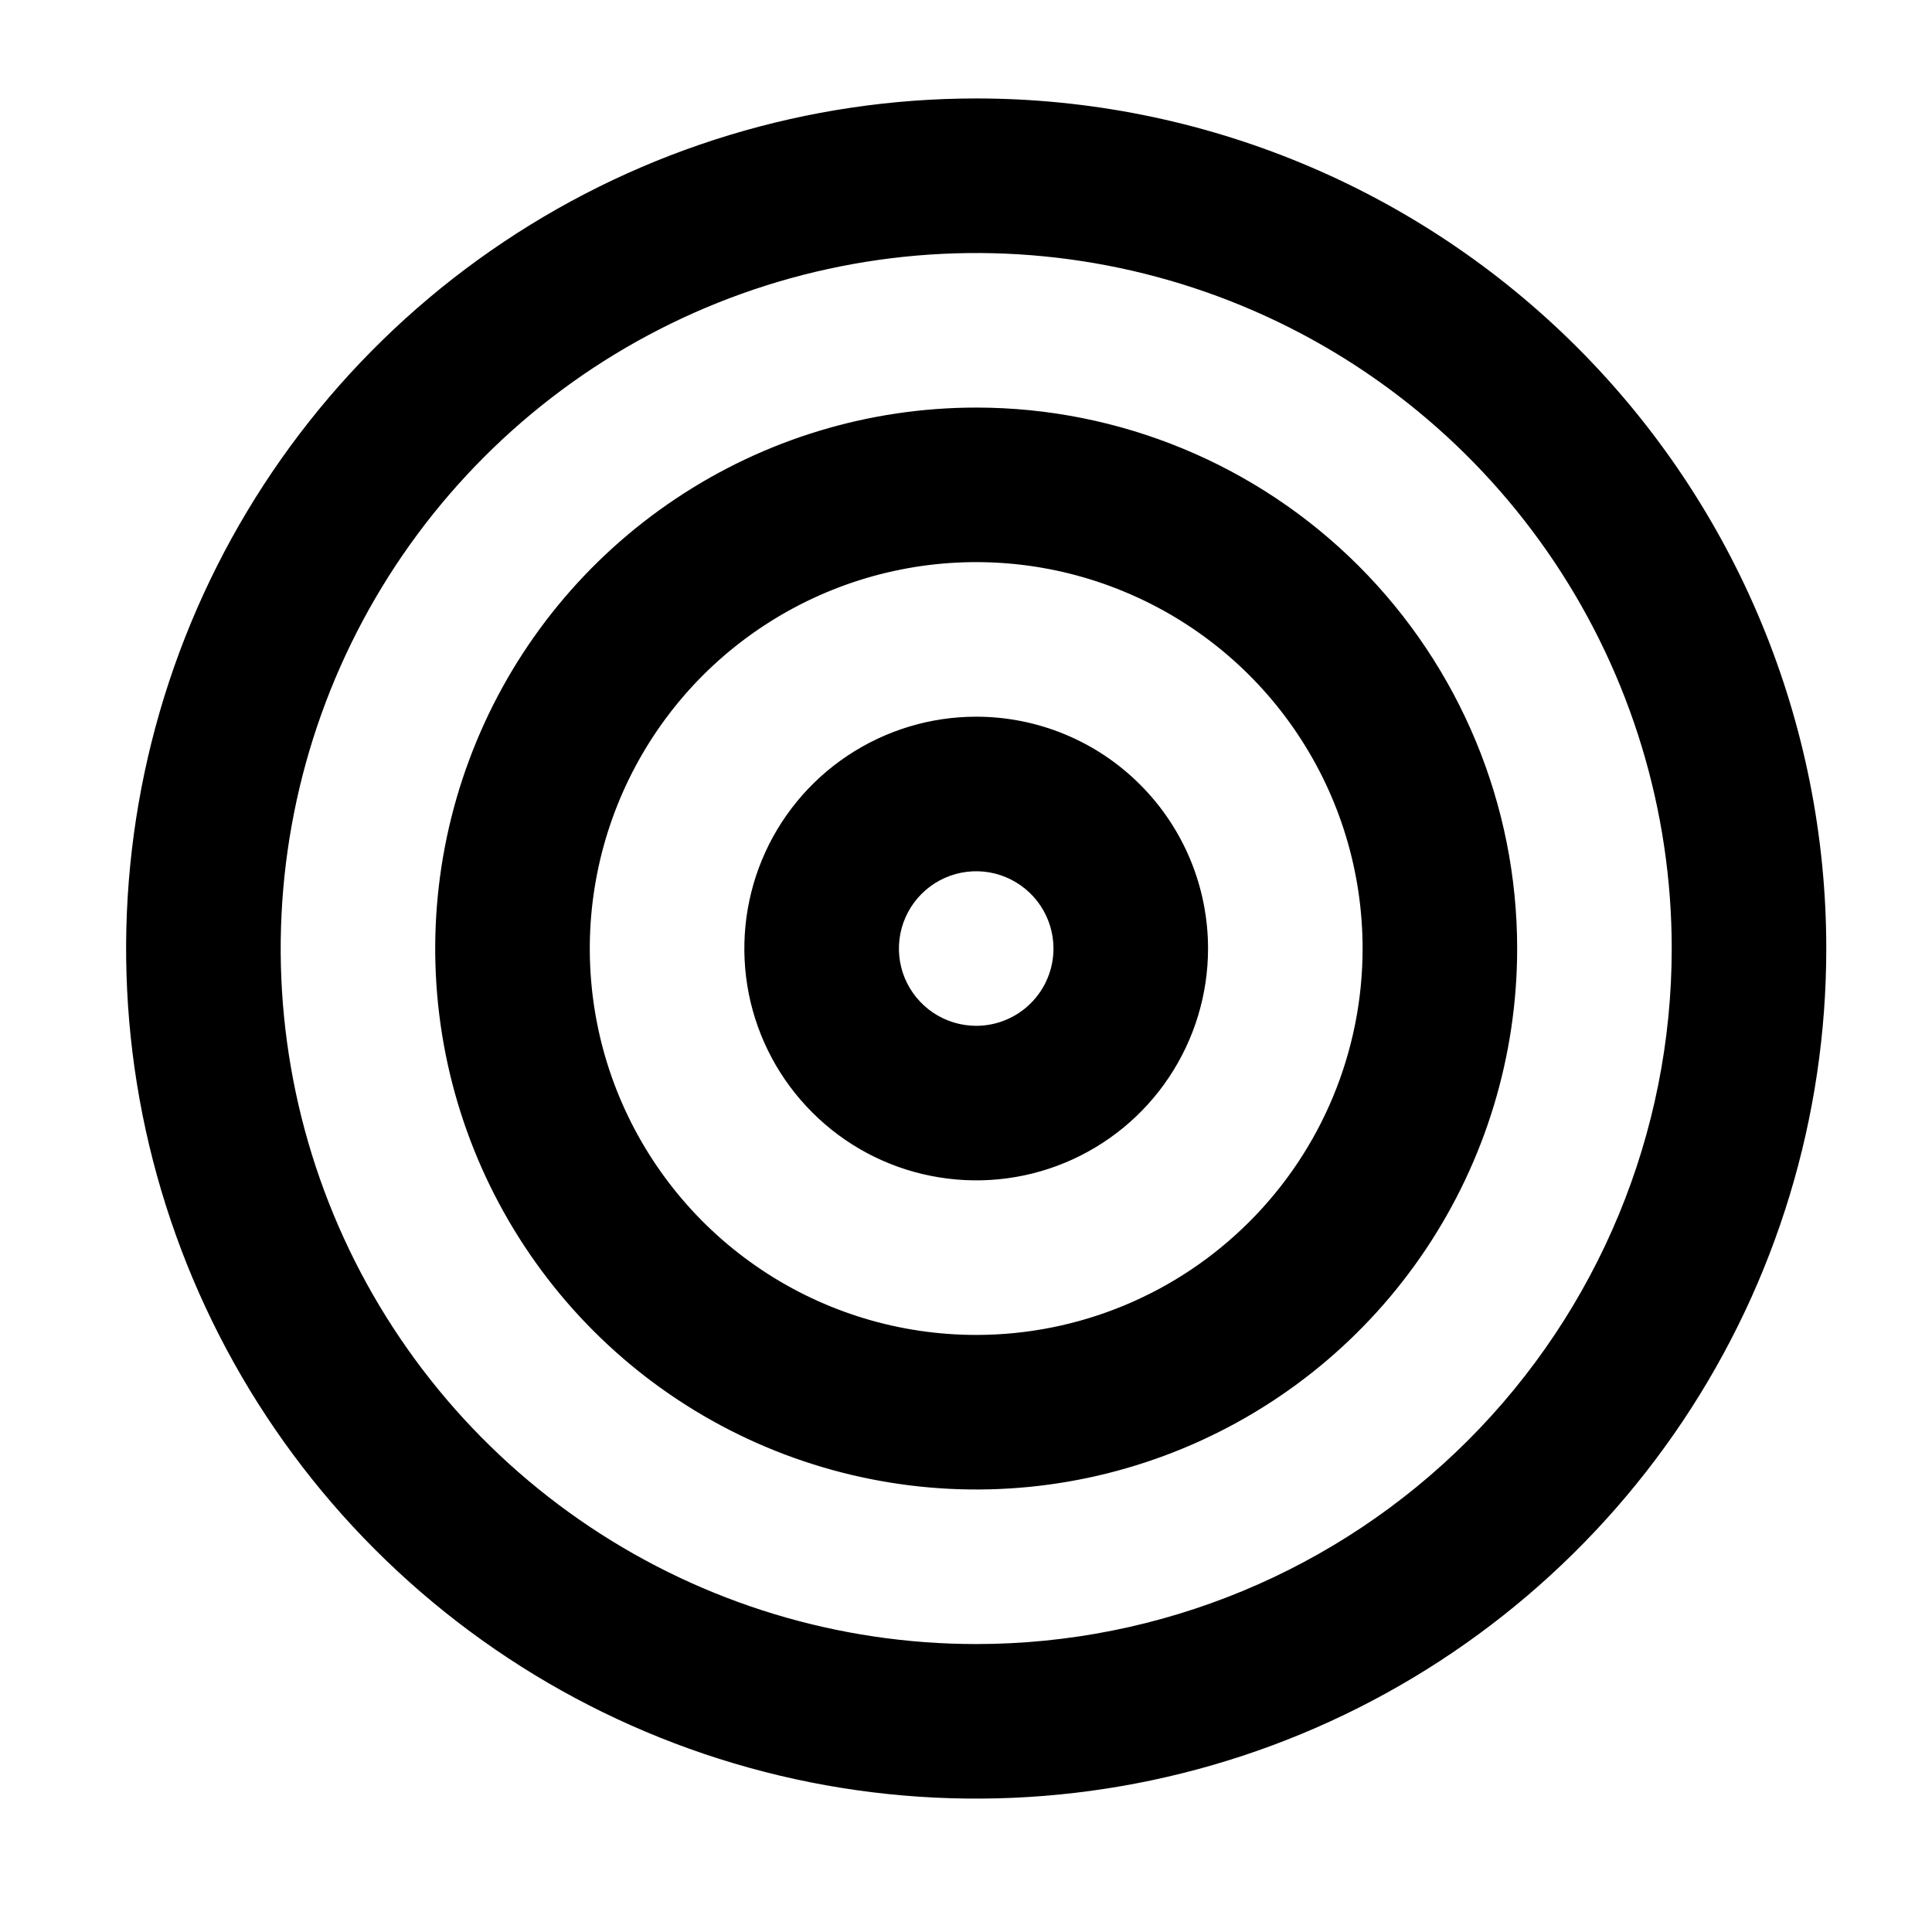 <svg width="25" height="25" viewBox="0 0 25 25" fill="none" xmlns="http://www.w3.org/2000/svg">
<path d="M12.632 5.274C11.247 5.274 9.894 5.684 8.743 6.454C7.592 7.223 6.694 8.316 6.165 9.595C5.635 10.874 5.496 12.282 5.766 13.64C6.036 14.997 6.703 16.245 7.682 17.224C8.661 18.203 9.908 18.869 11.266 19.139C12.624 19.41 14.031 19.271 15.311 18.741C16.59 18.211 17.683 17.314 18.452 16.163C19.221 15.012 19.632 13.658 19.632 12.274C19.632 10.417 18.894 8.637 17.582 7.324C16.269 6.011 14.488 5.274 12.632 5.274ZM12.632 17.274C11.643 17.274 10.676 16.981 9.854 16.431C9.032 15.882 8.391 15.101 8.012 14.187C7.634 13.274 7.535 12.268 7.728 11.299C7.921 10.329 8.397 9.438 9.096 8.738C9.796 8.039 10.687 7.563 11.656 7.37C12.626 7.177 13.632 7.276 14.545 7.655C15.459 8.033 16.24 8.674 16.789 9.496C17.339 10.318 17.632 11.285 17.632 12.274C17.632 13.6 17.105 14.872 16.167 15.809C15.23 16.747 13.958 17.274 12.632 17.274ZM12.632 9.274C12.039 9.274 11.459 9.45 10.965 9.78C10.472 10.109 10.087 10.578 9.86 11.126C9.633 11.674 9.574 12.277 9.689 12.859C9.805 13.441 10.091 13.976 10.511 14.395C10.93 14.815 11.465 15.101 12.047 15.216C12.629 15.332 13.232 15.273 13.78 15.046C14.328 14.819 14.797 14.434 15.126 13.941C15.456 13.447 15.632 12.867 15.632 12.274C15.632 11.478 15.316 10.715 14.753 10.153C14.191 9.59 13.428 9.274 12.632 9.274ZM12.632 13.274C12.434 13.274 12.241 13.215 12.076 13.105C11.912 12.995 11.784 12.839 11.708 12.657C11.632 12.474 11.613 12.273 11.651 12.079C11.69 11.885 11.785 11.707 11.925 11.567C12.065 11.427 12.243 11.332 12.437 11.293C12.631 11.255 12.832 11.274 13.014 11.35C13.197 11.426 13.353 11.554 13.463 11.718C13.573 11.883 13.632 12.076 13.632 12.274C13.632 12.539 13.527 12.793 13.339 12.981C13.151 13.169 12.897 13.274 12.632 13.274ZM12.632 1.274C10.456 1.274 8.33 1.919 6.521 3.128C4.712 4.336 3.302 6.054 2.469 8.064C1.637 10.074 1.419 12.286 1.843 14.42C2.268 16.554 3.315 18.514 4.854 20.052C6.392 21.59 8.352 22.638 10.486 23.063C12.62 23.487 14.831 23.269 16.841 22.437C18.851 21.604 20.569 20.194 21.778 18.385C22.987 16.576 23.632 14.45 23.632 12.274C23.632 9.357 22.473 6.559 20.41 4.496C18.347 2.433 15.549 1.274 12.632 1.274ZM12.632 21.274C10.852 21.274 9.112 20.746 7.632 19.757C6.152 18.768 4.998 17.363 4.317 15.718C3.636 14.073 3.458 12.264 3.805 10.518C4.152 8.772 5.009 7.169 6.268 5.91C7.527 4.651 9.13 3.794 10.876 3.447C12.622 3.1 14.431 3.278 16.076 3.959C17.721 4.64 19.126 5.794 20.115 7.274C21.104 8.754 21.632 10.494 21.632 12.274C21.632 14.661 20.684 16.95 18.996 18.638C17.308 20.326 15.019 21.274 12.632 21.274Z" fill="black"/>
</svg>
